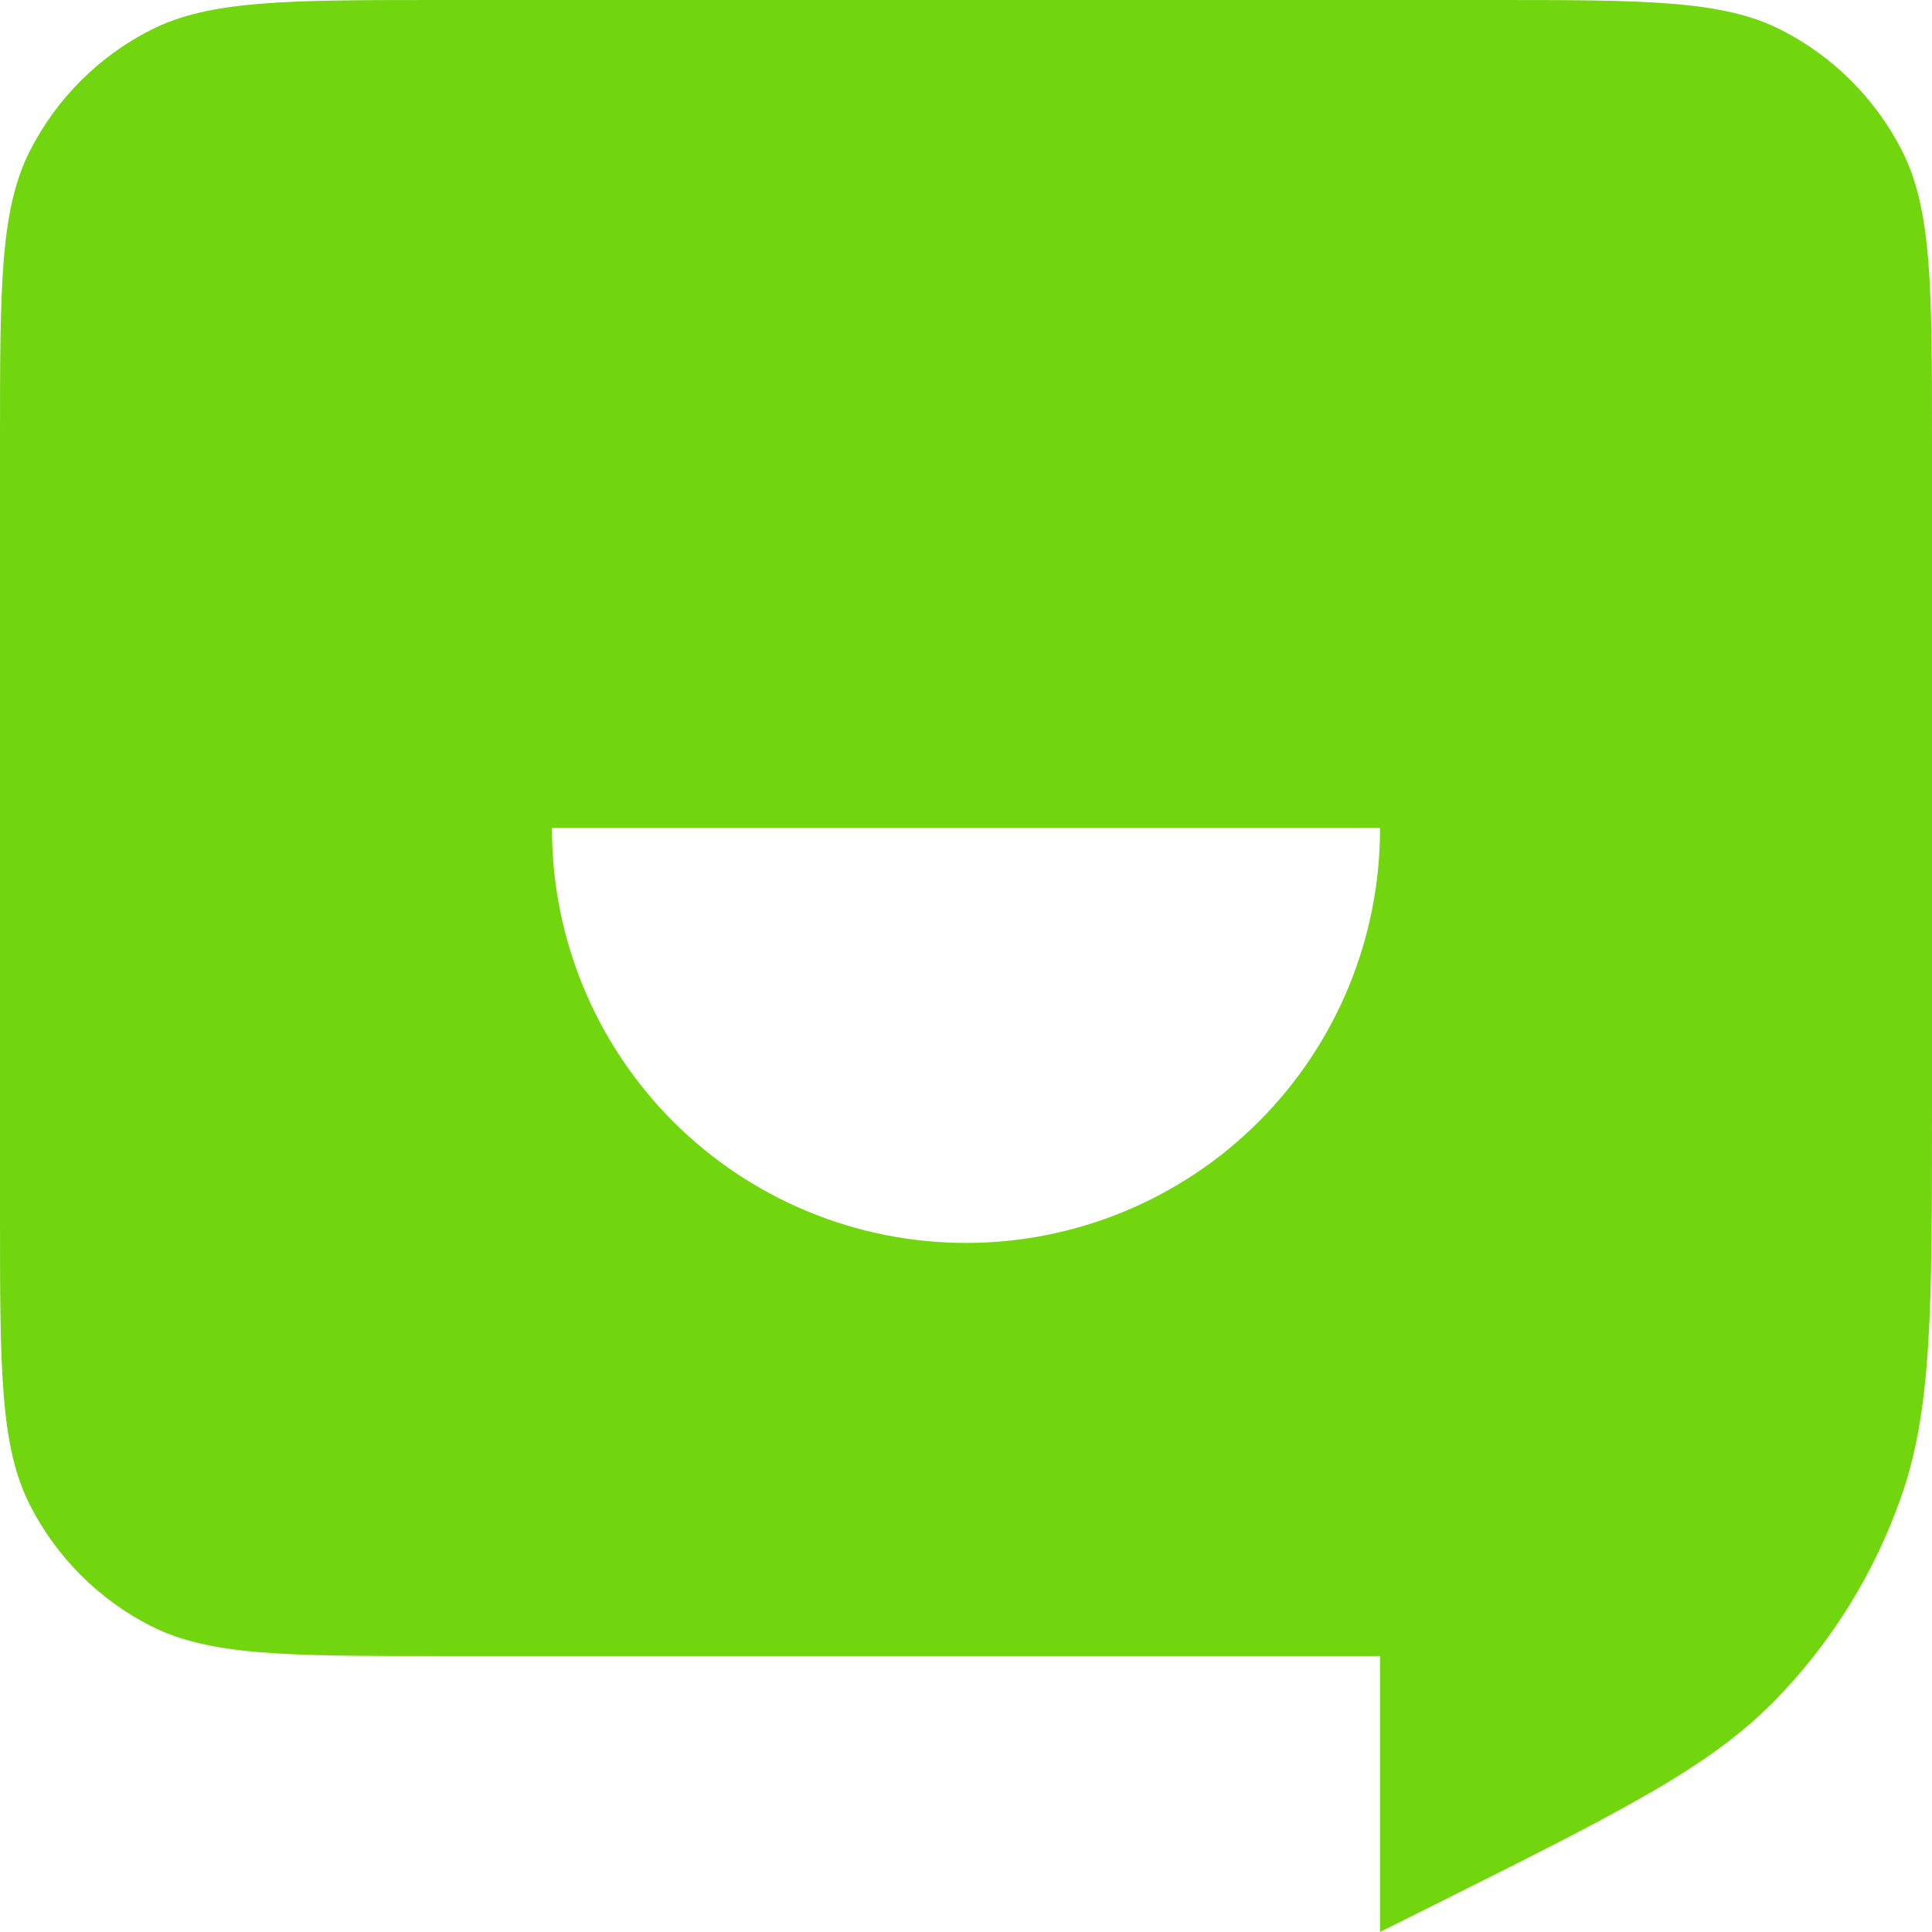<?xml version="1.0" encoding="UTF-8"?>
<svg xmlns="http://www.w3.org/2000/svg" width="24" height="24" viewBox="0 0 24 24" fill="none">
  <g clip-path="url(#clip0_10005_46918)">
    <path d="M5.486 2.82948e-08C3.566 2.82948e-08 2.605 2.98023e-08 1.871 0.373C1.226 0.702 0.702 1.226 0.373 1.871C-0.001 2.605 2.82948e-08 3.566 2.82948e-08 5.486V15.086C2.82948e-08 17.006 2.98023e-08 17.966 0.373 18.699C0.702 19.344 1.226 19.869 1.871 20.197C2.605 20.571 3.566 20.572 5.486 20.572H17.143V24L17.936 23.604C20.137 22.503 21.236 21.952 22.041 21.131C22.752 20.406 23.293 19.531 23.625 18.571C24 17.483 24 16.251 24 13.79V5.486C24 3.566 24 2.605 23.627 1.871C23.298 1.226 22.774 0.702 22.129 0.373C21.395 -0.001 20.434 2.82948e-08 18.514 2.82948e-08H5.486ZM6.857 10.285H17.143C17.146 11.649 16.607 12.958 15.645 13.925C14.683 14.892 13.376 15.437 12.012 15.44C10.648 15.443 9.339 14.904 8.372 13.942C7.405 12.98 6.86 11.673 6.857 10.309V10.285Z" fill="#72D60E"></path>
  </g>
  <defs>
    <clipPath id="clip0_10005_46918">
      <rect width="24" height="24" fill="white"></rect>
    </clipPath>
  </defs>
</svg>
